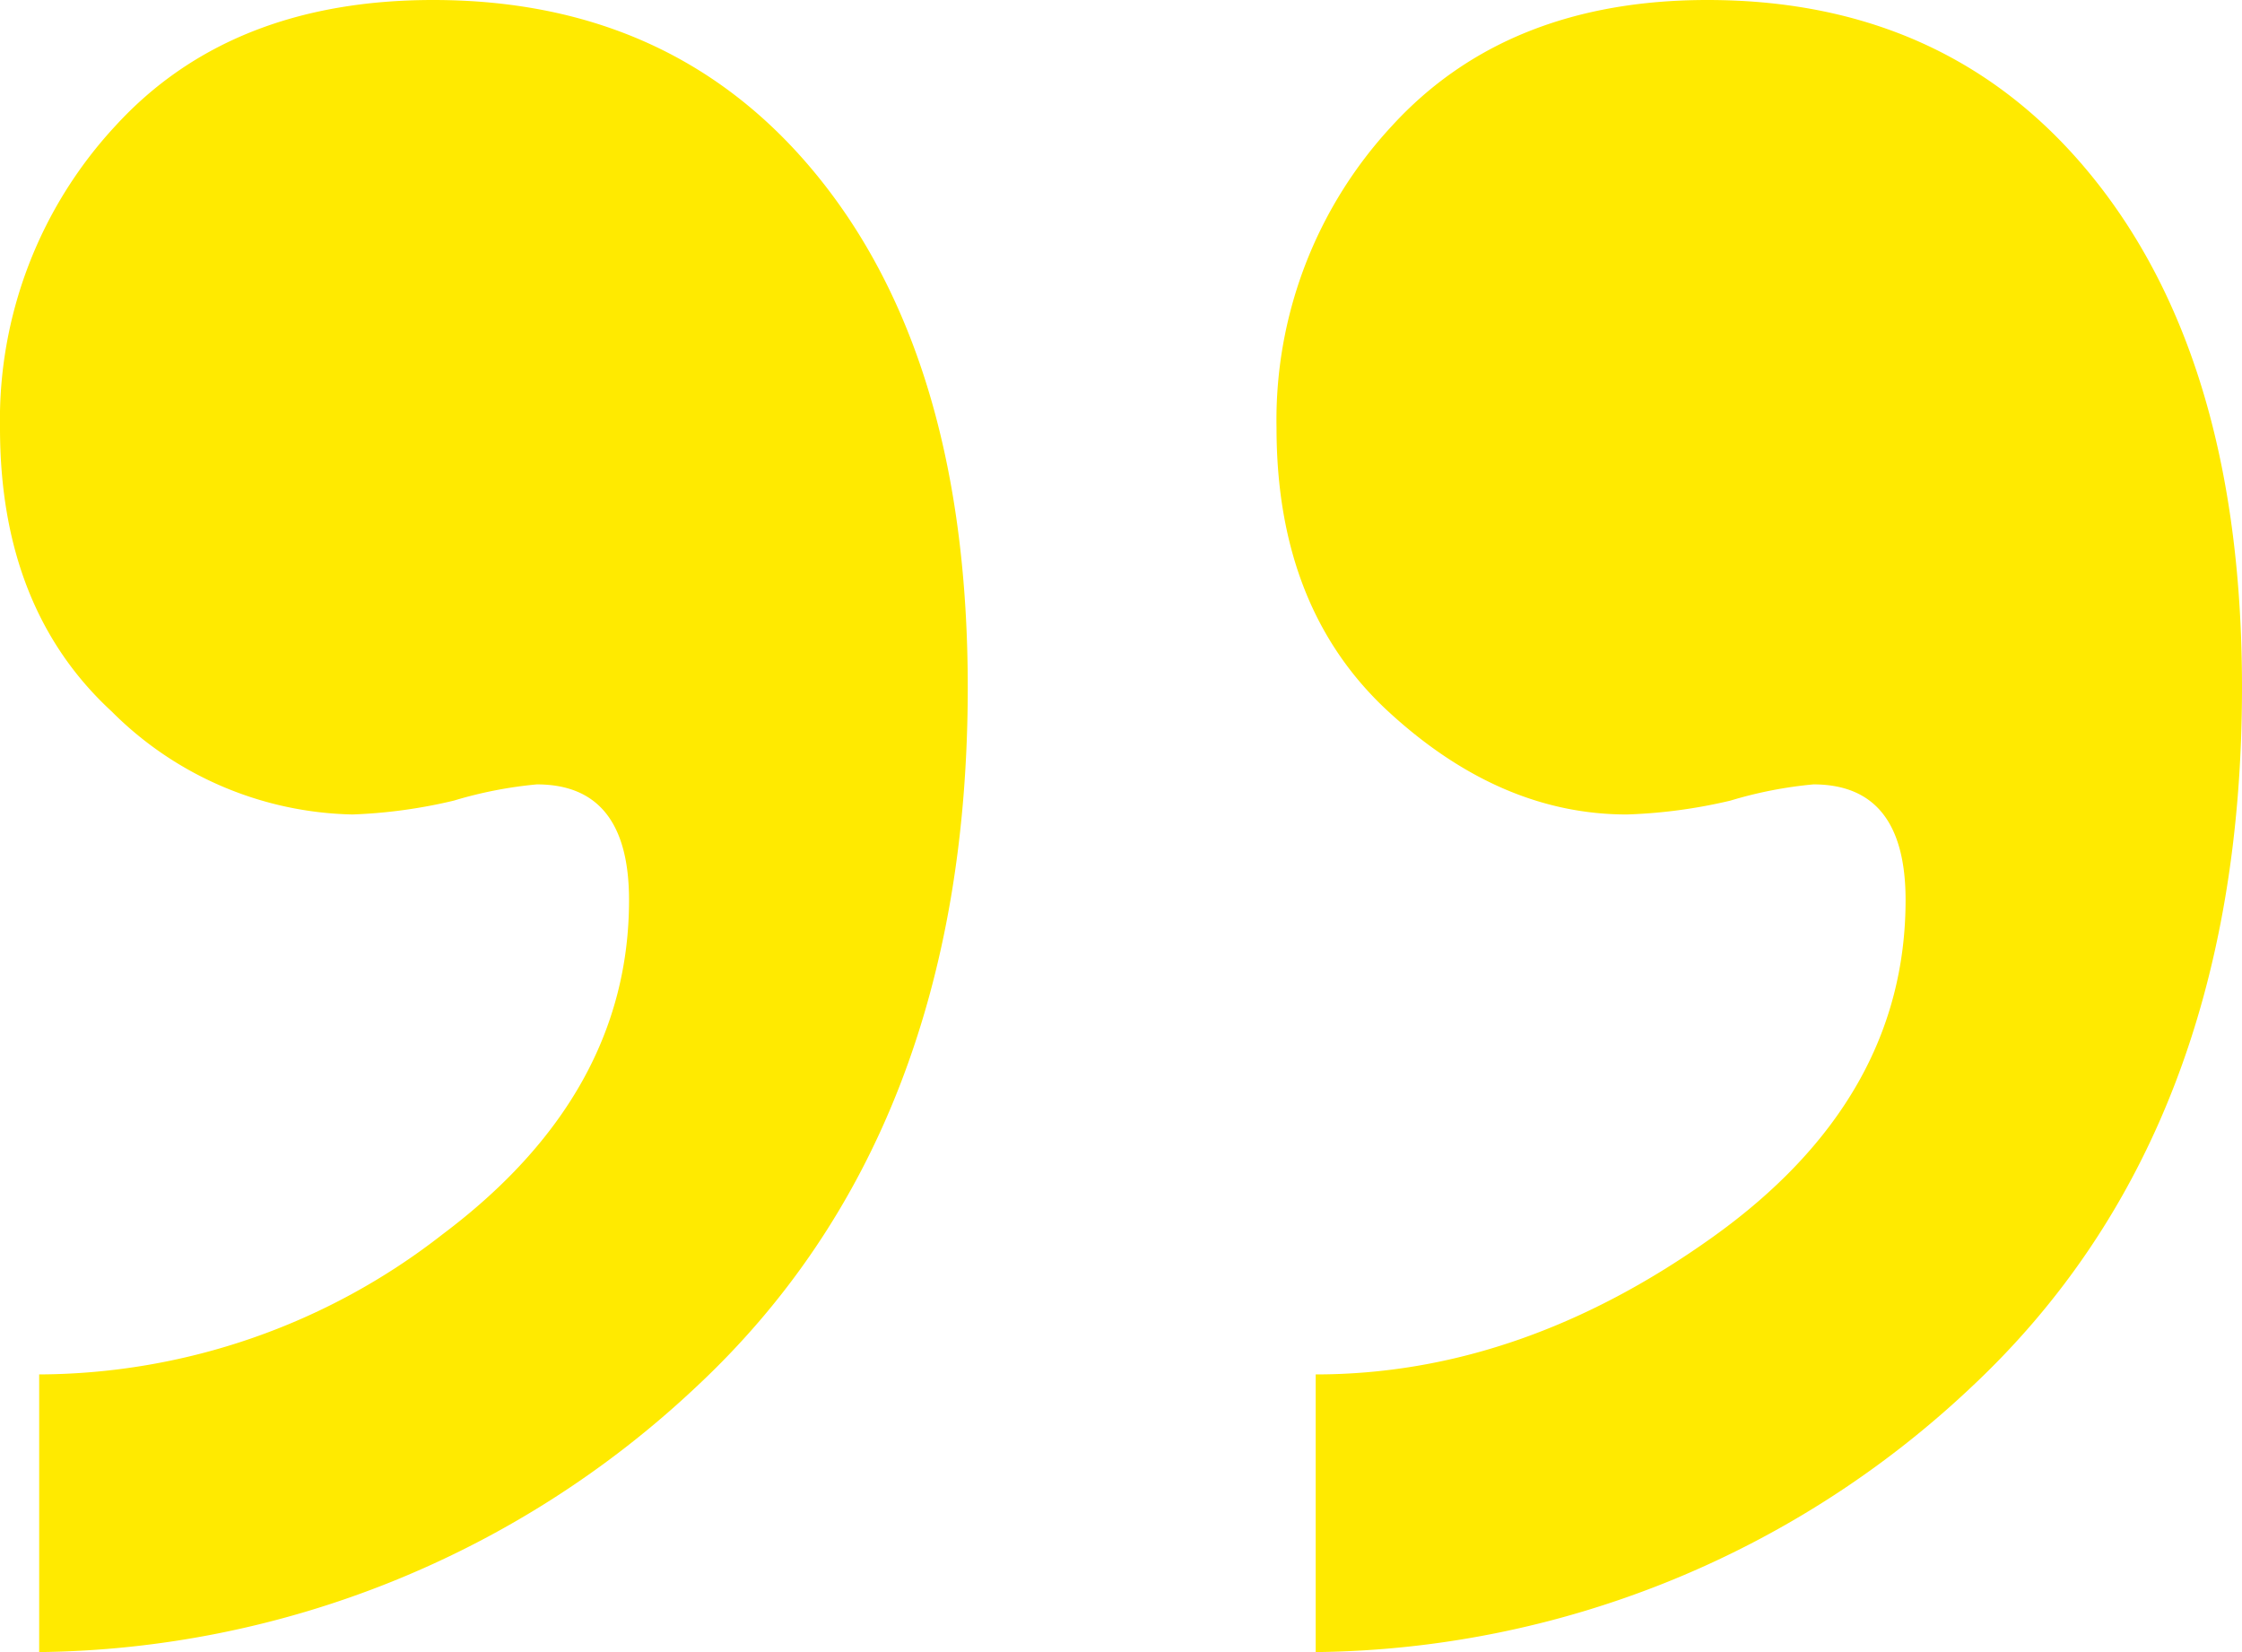 <svg xmlns="http://www.w3.org/2000/svg" width="100" height="73.684" viewBox="0 0 100 73.684"><defs><style>.a{fill:#ffea00;fill-rule:evenodd;}</style></defs><path class="a" d="M98.253,0V12.384a29.383,29.383,0,0,0-17.985,6.243q-8.326,6.243-8.325,14.913,0,5.16,4.112,5.16a18.818,18.818,0,0,0,3.7-.723,22.925,22.925,0,0,1,4.522-.619,15.607,15.607,0,0,1,10.74,4.593Q100,46.541,100,54.593A19.274,19.274,0,0,1,94.861,68.06q-5.138,5.624-14.183,5.624-11,0-17.42-8.2T56.835,43.034q0-19.917,12.126-31.218A43.466,43.466,0,0,1,98.253,0ZM41.316,0V12.384q-9.147,0-17.728,6.14T15.005,33.54q0,5.16,4.111,5.16a18.722,18.722,0,0,0,3.7-.723,23.16,23.16,0,0,1,4.625-.619q5.653,0,10.637,4.593t4.985,12.642A19.279,19.279,0,0,1,37.924,68.06q-5.139,5.624-14.08,5.624-11,0-17.421-8.2T0,43.034Q0,23.117,12.076,11.816A43.266,43.266,0,0,1,41.316,0Z" transform="translate(100 73.684) rotate(180)"/></svg>